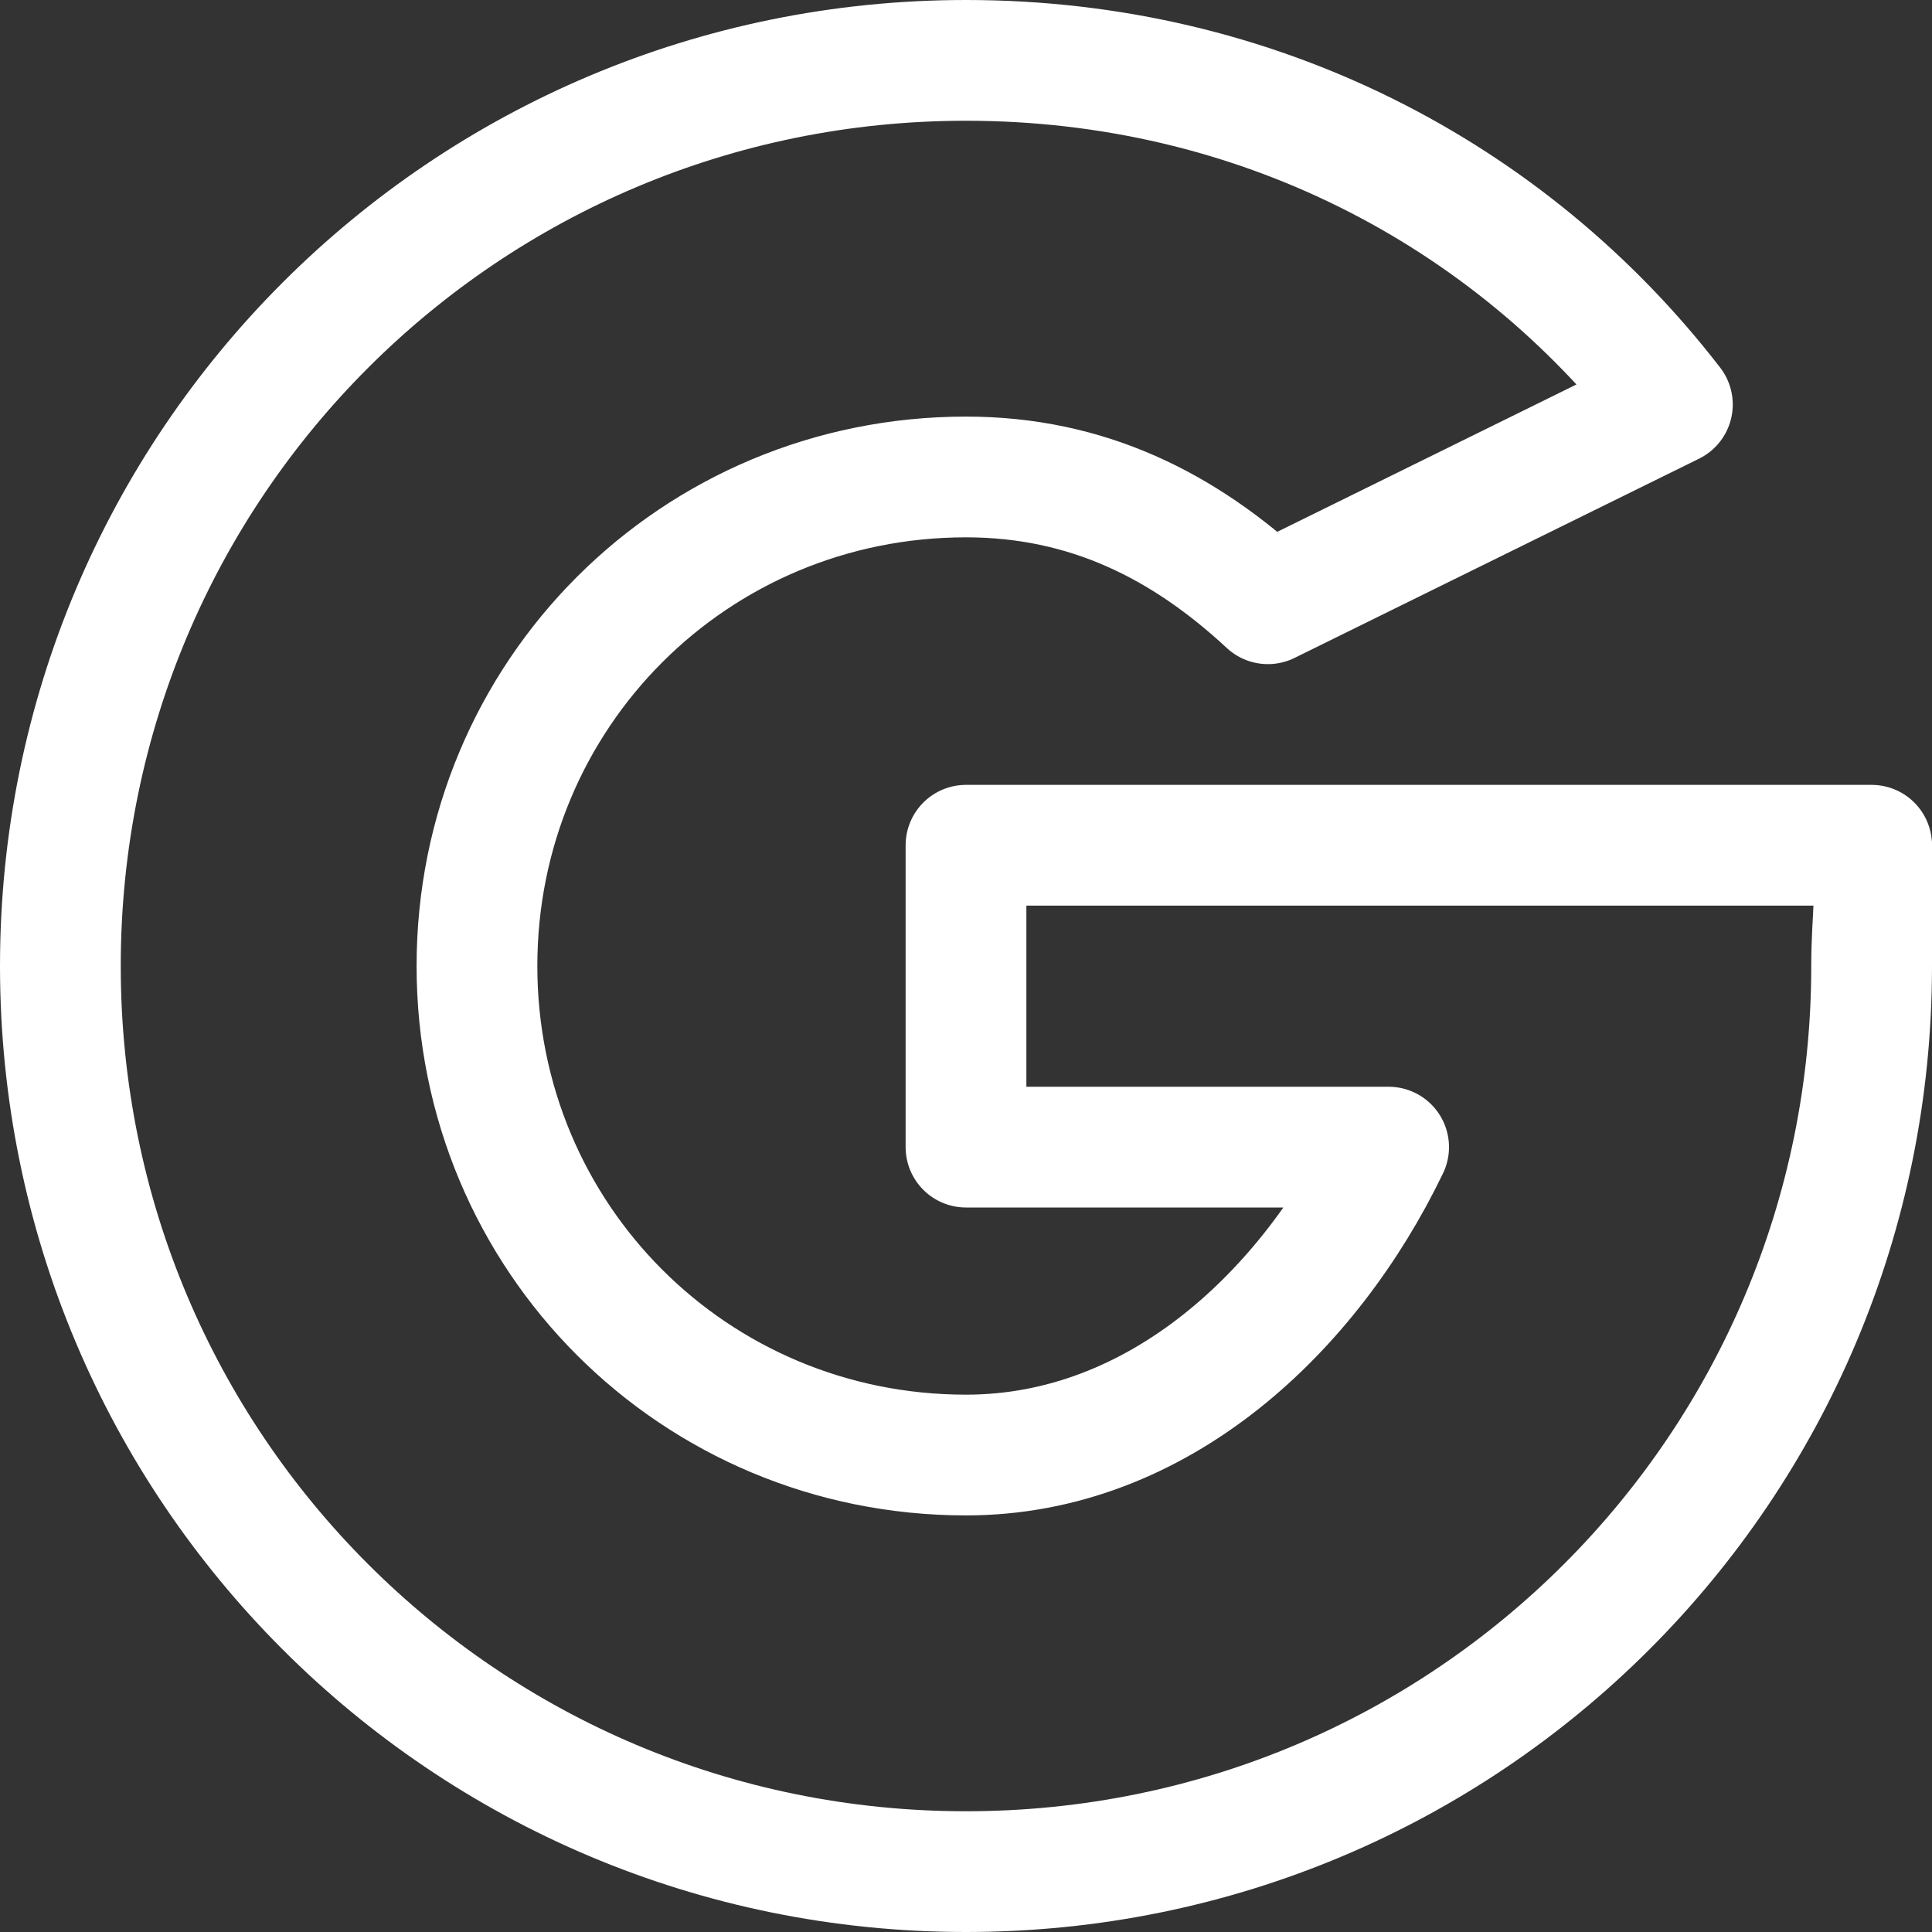 <svg version="1.1" id="Icons" xmlns="http://www.w3.org/2000/svg" xmlns:xlink="http://www.w3.org/1999/xlink" x="0px" y="0px" viewBox="0 0 32 32" style="enable-background:new 0 0 32 32;" xml:space="preserve">
<rect x="0" y="0" width="32" height="32" fill="#333333" stroke="none"/>
<style type="text/css">
	.st0{fill:none;stroke:#000000;stroke-width:2;stroke-linecap:round;stroke-linejoin:round;stroke-miterlimit:10;}
	.st1{fill:none;stroke:#000000;stroke-width:2;}
	.st2{fill:none;stroke:#000000;stroke-width:2;stroke-miterlimit:10;}
</style>
<path class="st0" d="M31,14h-1h-6h-8v5h7c-1.3,2.7-3.8,5.1-7,5.1c-4.5,0-8.1-3.6-8.1-8.1s3.6-8.1,8.1-8.1c2,0,3.6,0.8,5,2.1l6.7-3.3
	C25,3.2,20.8,1,16,1C7.7,1,1,7.7,1,16s6.7,15,15,15s15-6.7,15-15C31,15.2,31.1,14.8,31,14z" id="id_101" style="stroke: rgb(255, 255, 255);"></path>
</svg>